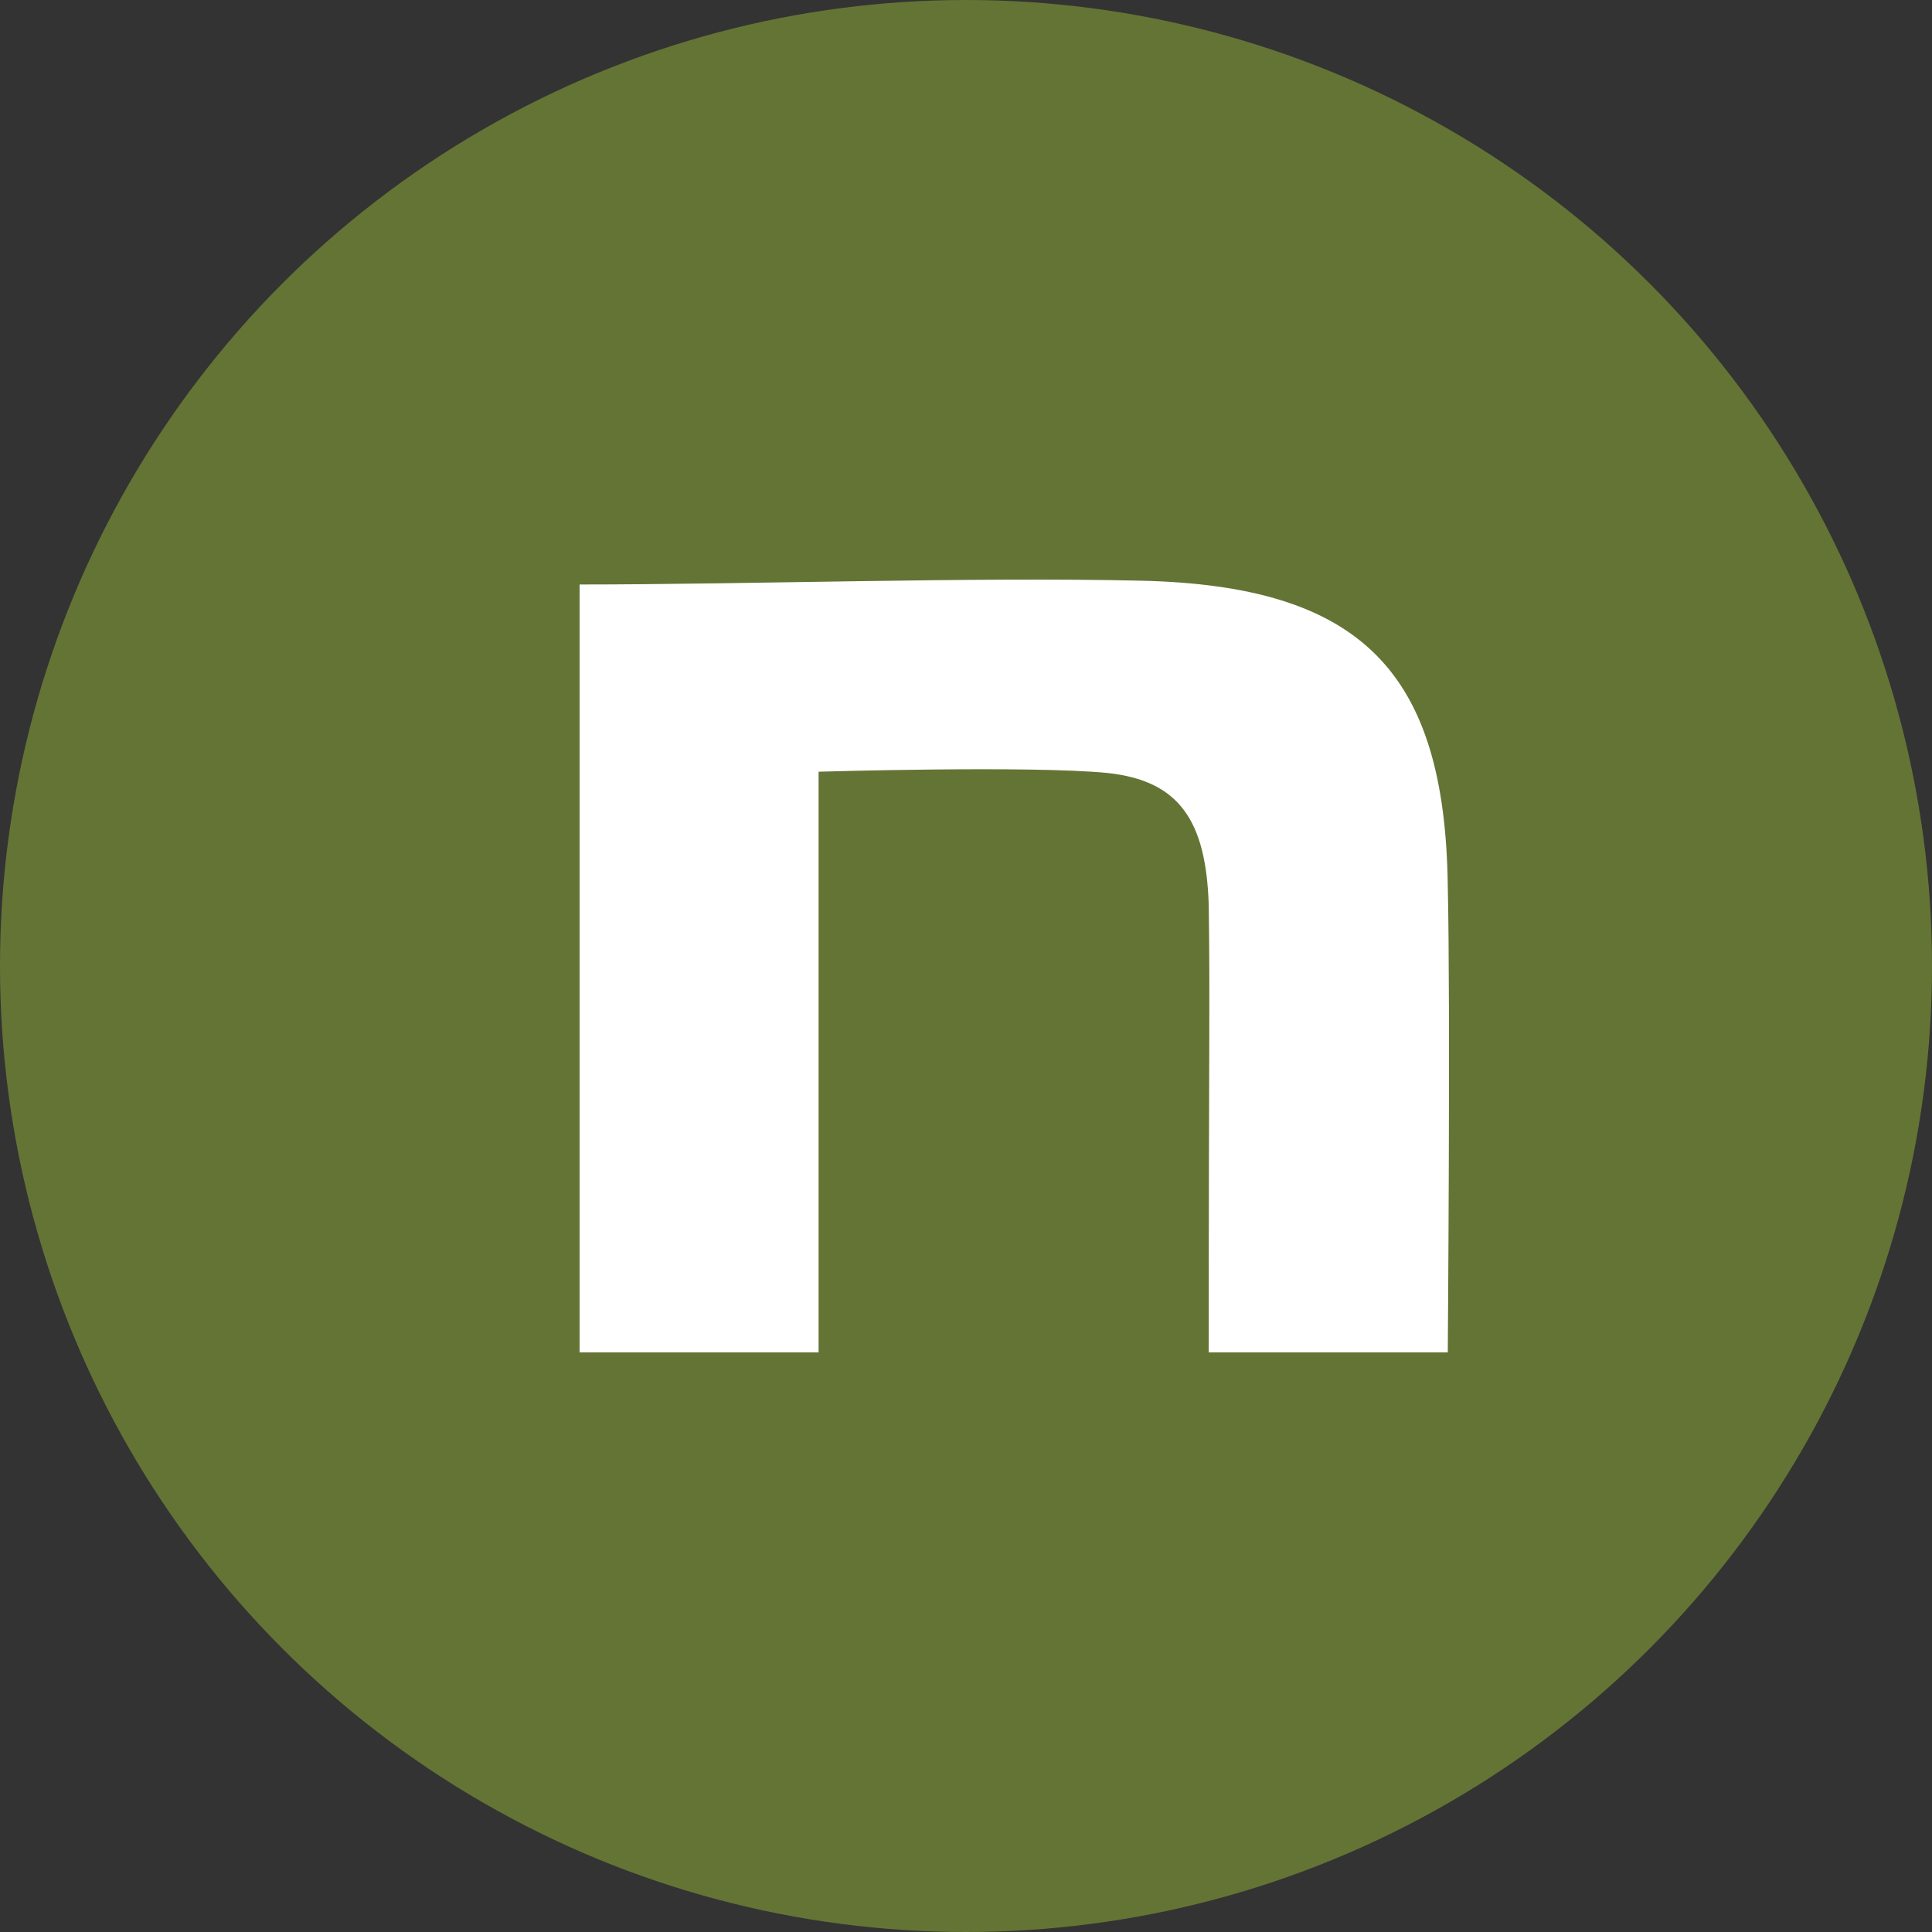 <svg width="30" height="30" viewBox="0 0 30 30" fill="none" xmlns="http://www.w3.org/2000/svg">
<rect x="0" y="0" width="30" height="30" fill="#333333" stroke="none"/>
<circle cx="15" cy="15" r="15" fill="#647435"/>
<path d="M9 9.076C11.6 9.076 15.161 8.957 17.718 9.017C21.148 9.096 22.437 10.438 22.481 13.755C22.524 15.63 22.481 21 22.481 21H18.769C18.769 16.302 18.791 15.526 18.769 14.046C18.726 12.743 18.312 12.122 17.198 12.003C16.018 11.885 12.711 11.983 12.711 11.983V21H9V9.076Z" fill="white"/>
</svg>
